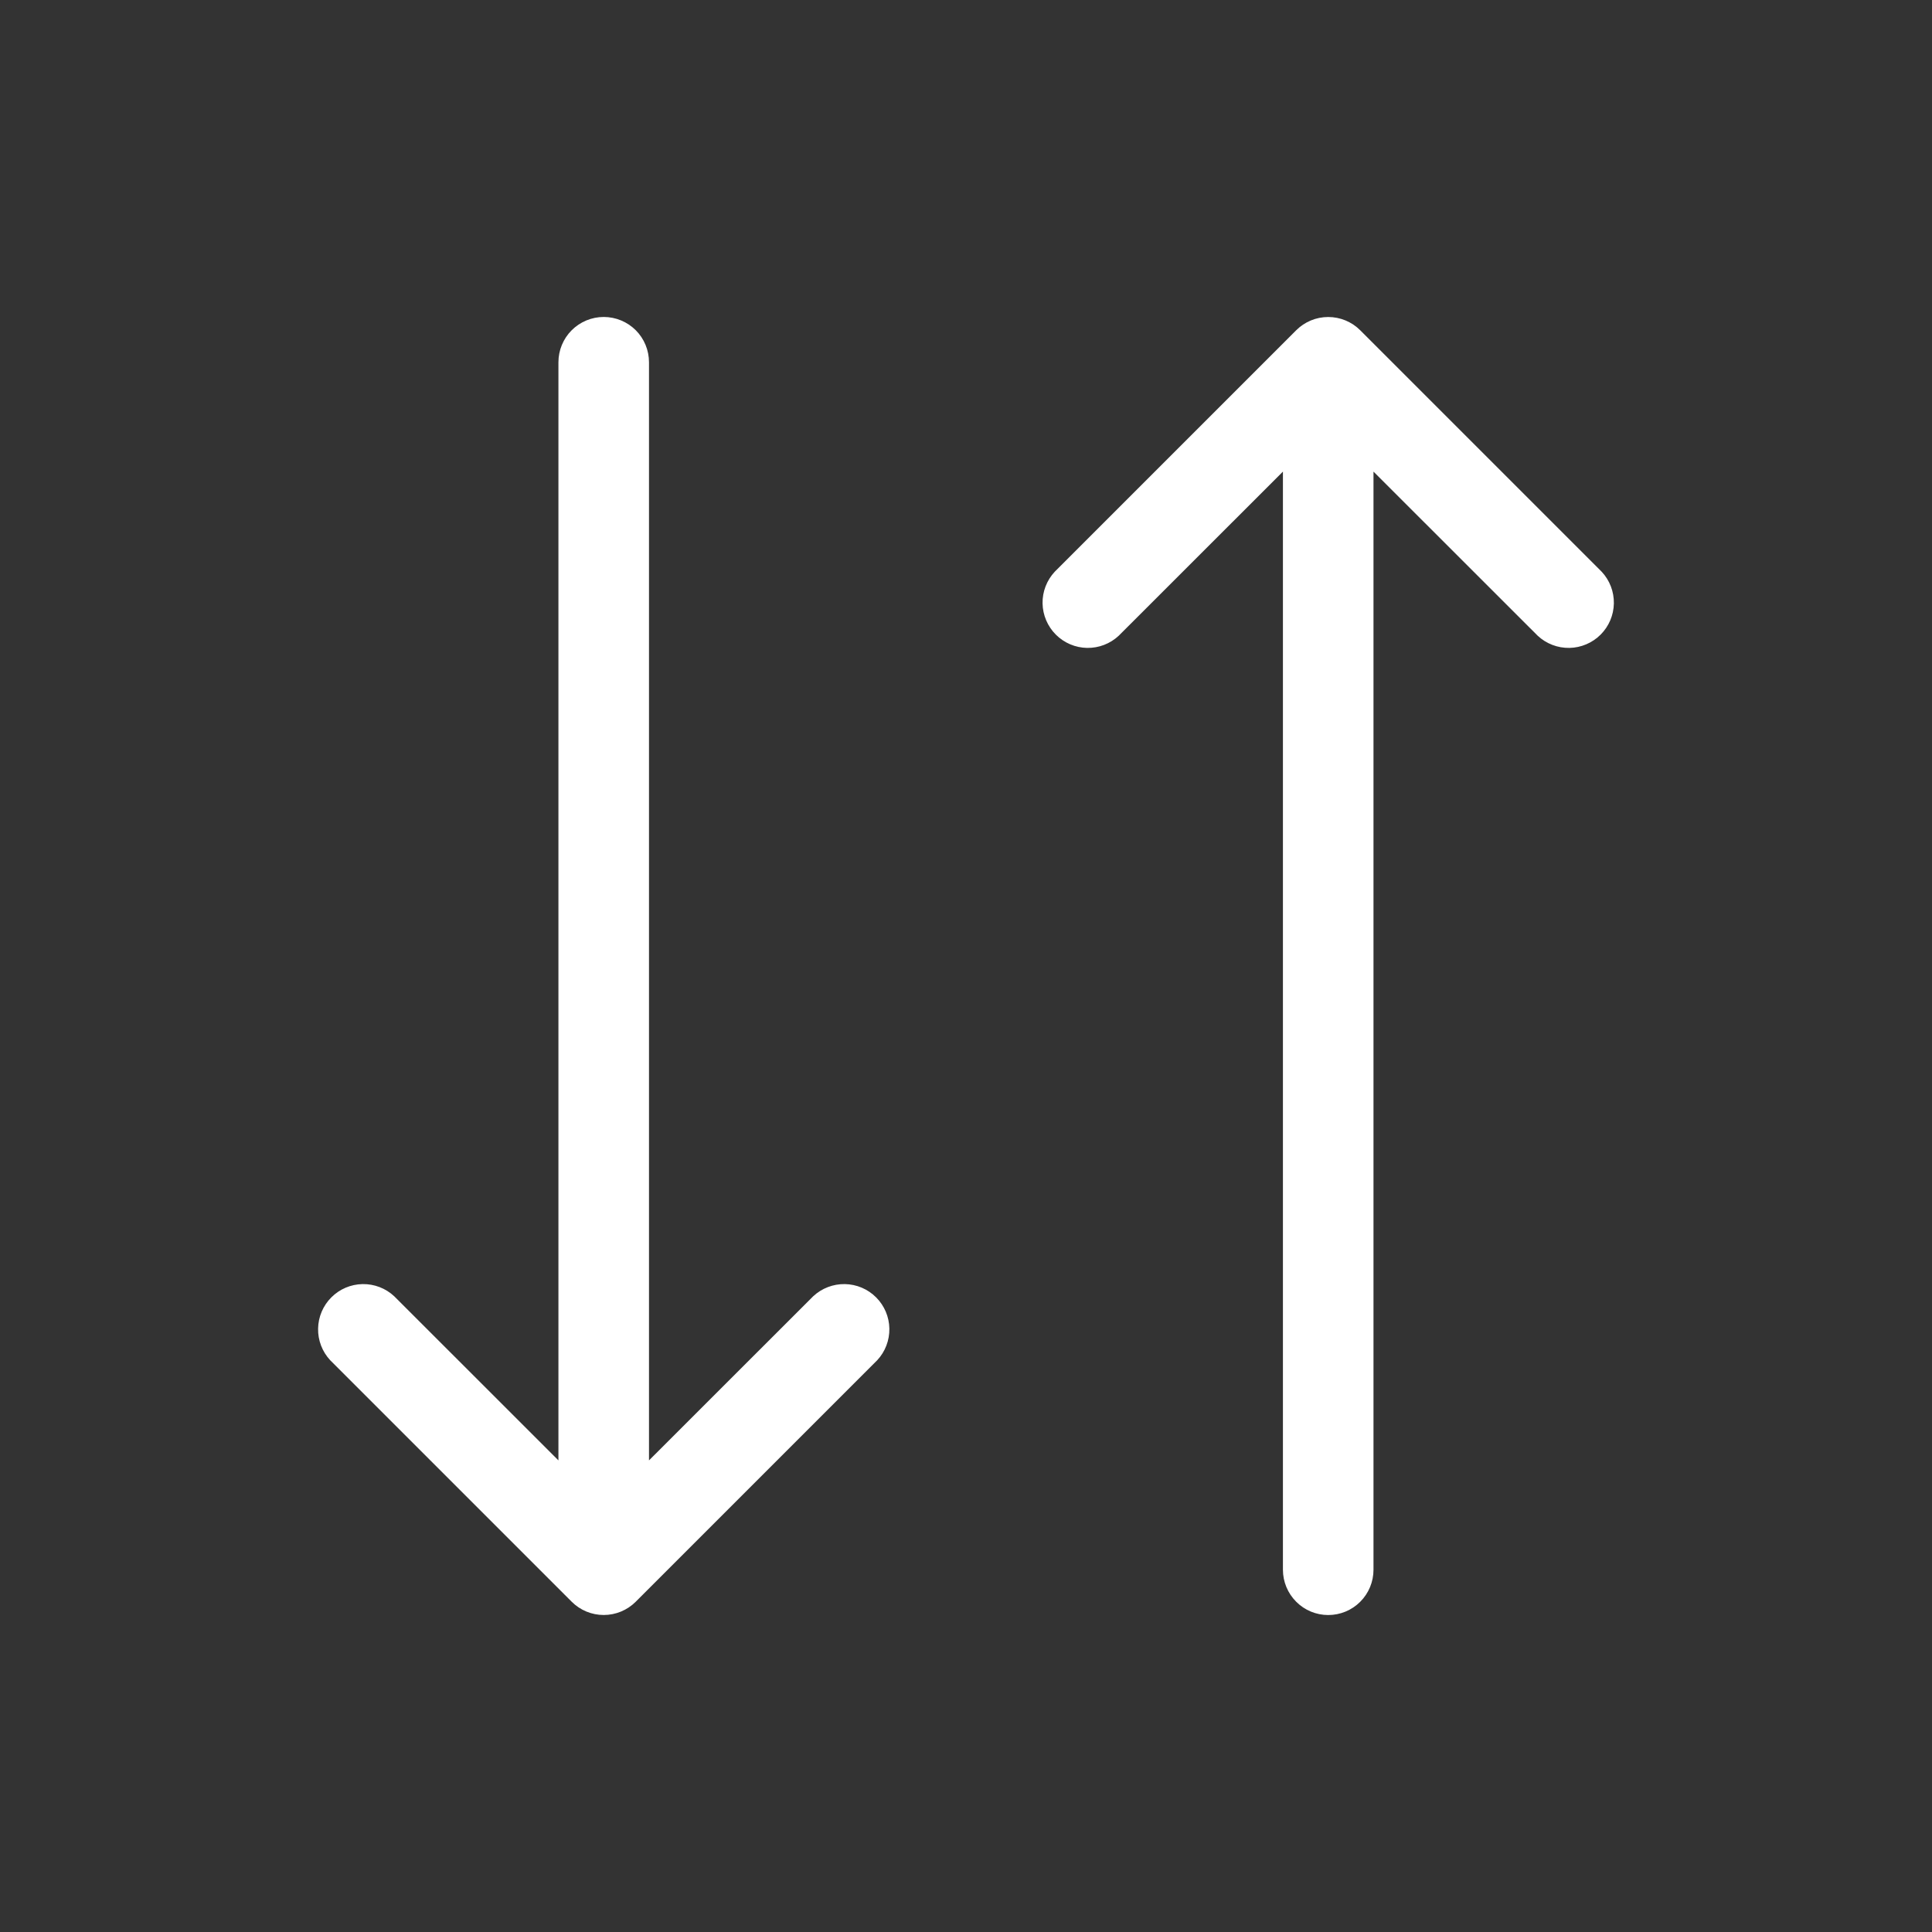 <svg width="48" height="48" viewBox="0 0 48 48" fill="none" xmlns="http://www.w3.org/2000/svg">
    <rect x="0" y="0" width="48" height="48" fill="#333333" stroke="none"/>
    <path
        d="M32.204 8.205C32.415 7.994 32.701 7.876 32.999 7.876C33.297 7.876 33.583 7.994 33.794 8.205L39.794 14.205C39.993 14.418 40.101 14.7 40.096 14.992C40.091 15.283 39.973 15.561 39.767 15.767C39.561 15.973 39.282 16.092 38.991 16.097C38.7 16.102 38.417 15.994 38.204 15.795L34.124 11.717L34.124 39C34.124 39.298 34.006 39.584 33.795 39.795C33.584 40.007 33.298 40.125 32.999 40.125C32.701 40.125 32.415 40.007 32.204 39.795C31.993 39.584 31.874 39.298 31.874 39L31.874 11.717L27.794 15.795C27.581 15.994 27.299 16.102 27.008 16.097C26.716 16.092 26.438 15.973 26.232 15.767C26.026 15.561 25.908 15.283 25.902 14.992C25.897 14.7 26.006 14.418 26.204 14.205L32.204 8.205ZM21.794 33.795C21.993 33.582 22.101 33.3 22.096 33.008C22.091 32.717 21.973 32.439 21.767 32.233C21.561 32.026 21.282 31.908 20.991 31.903C20.7 31.898 20.418 32.006 20.204 32.205L16.124 36.283L16.124 9C16.124 8.702 16.006 8.415 15.795 8.204C15.584 7.994 15.298 7.875 14.999 7.875C14.701 7.875 14.415 7.994 14.204 8.204C13.993 8.415 13.874 8.702 13.874 9L13.874 36.283L9.794 32.205C9.581 32.006 9.299 31.898 9.008 31.903C8.716 31.908 8.438 32.026 8.232 32.233C8.026 32.439 7.908 32.717 7.903 33.008C7.897 33.3 8.006 33.582 8.204 33.795L14.204 39.795C14.415 40.006 14.701 40.124 14.999 40.124C15.297 40.124 15.583 40.006 15.794 39.795L21.794 33.795Z"
        fill="white" />
</svg>